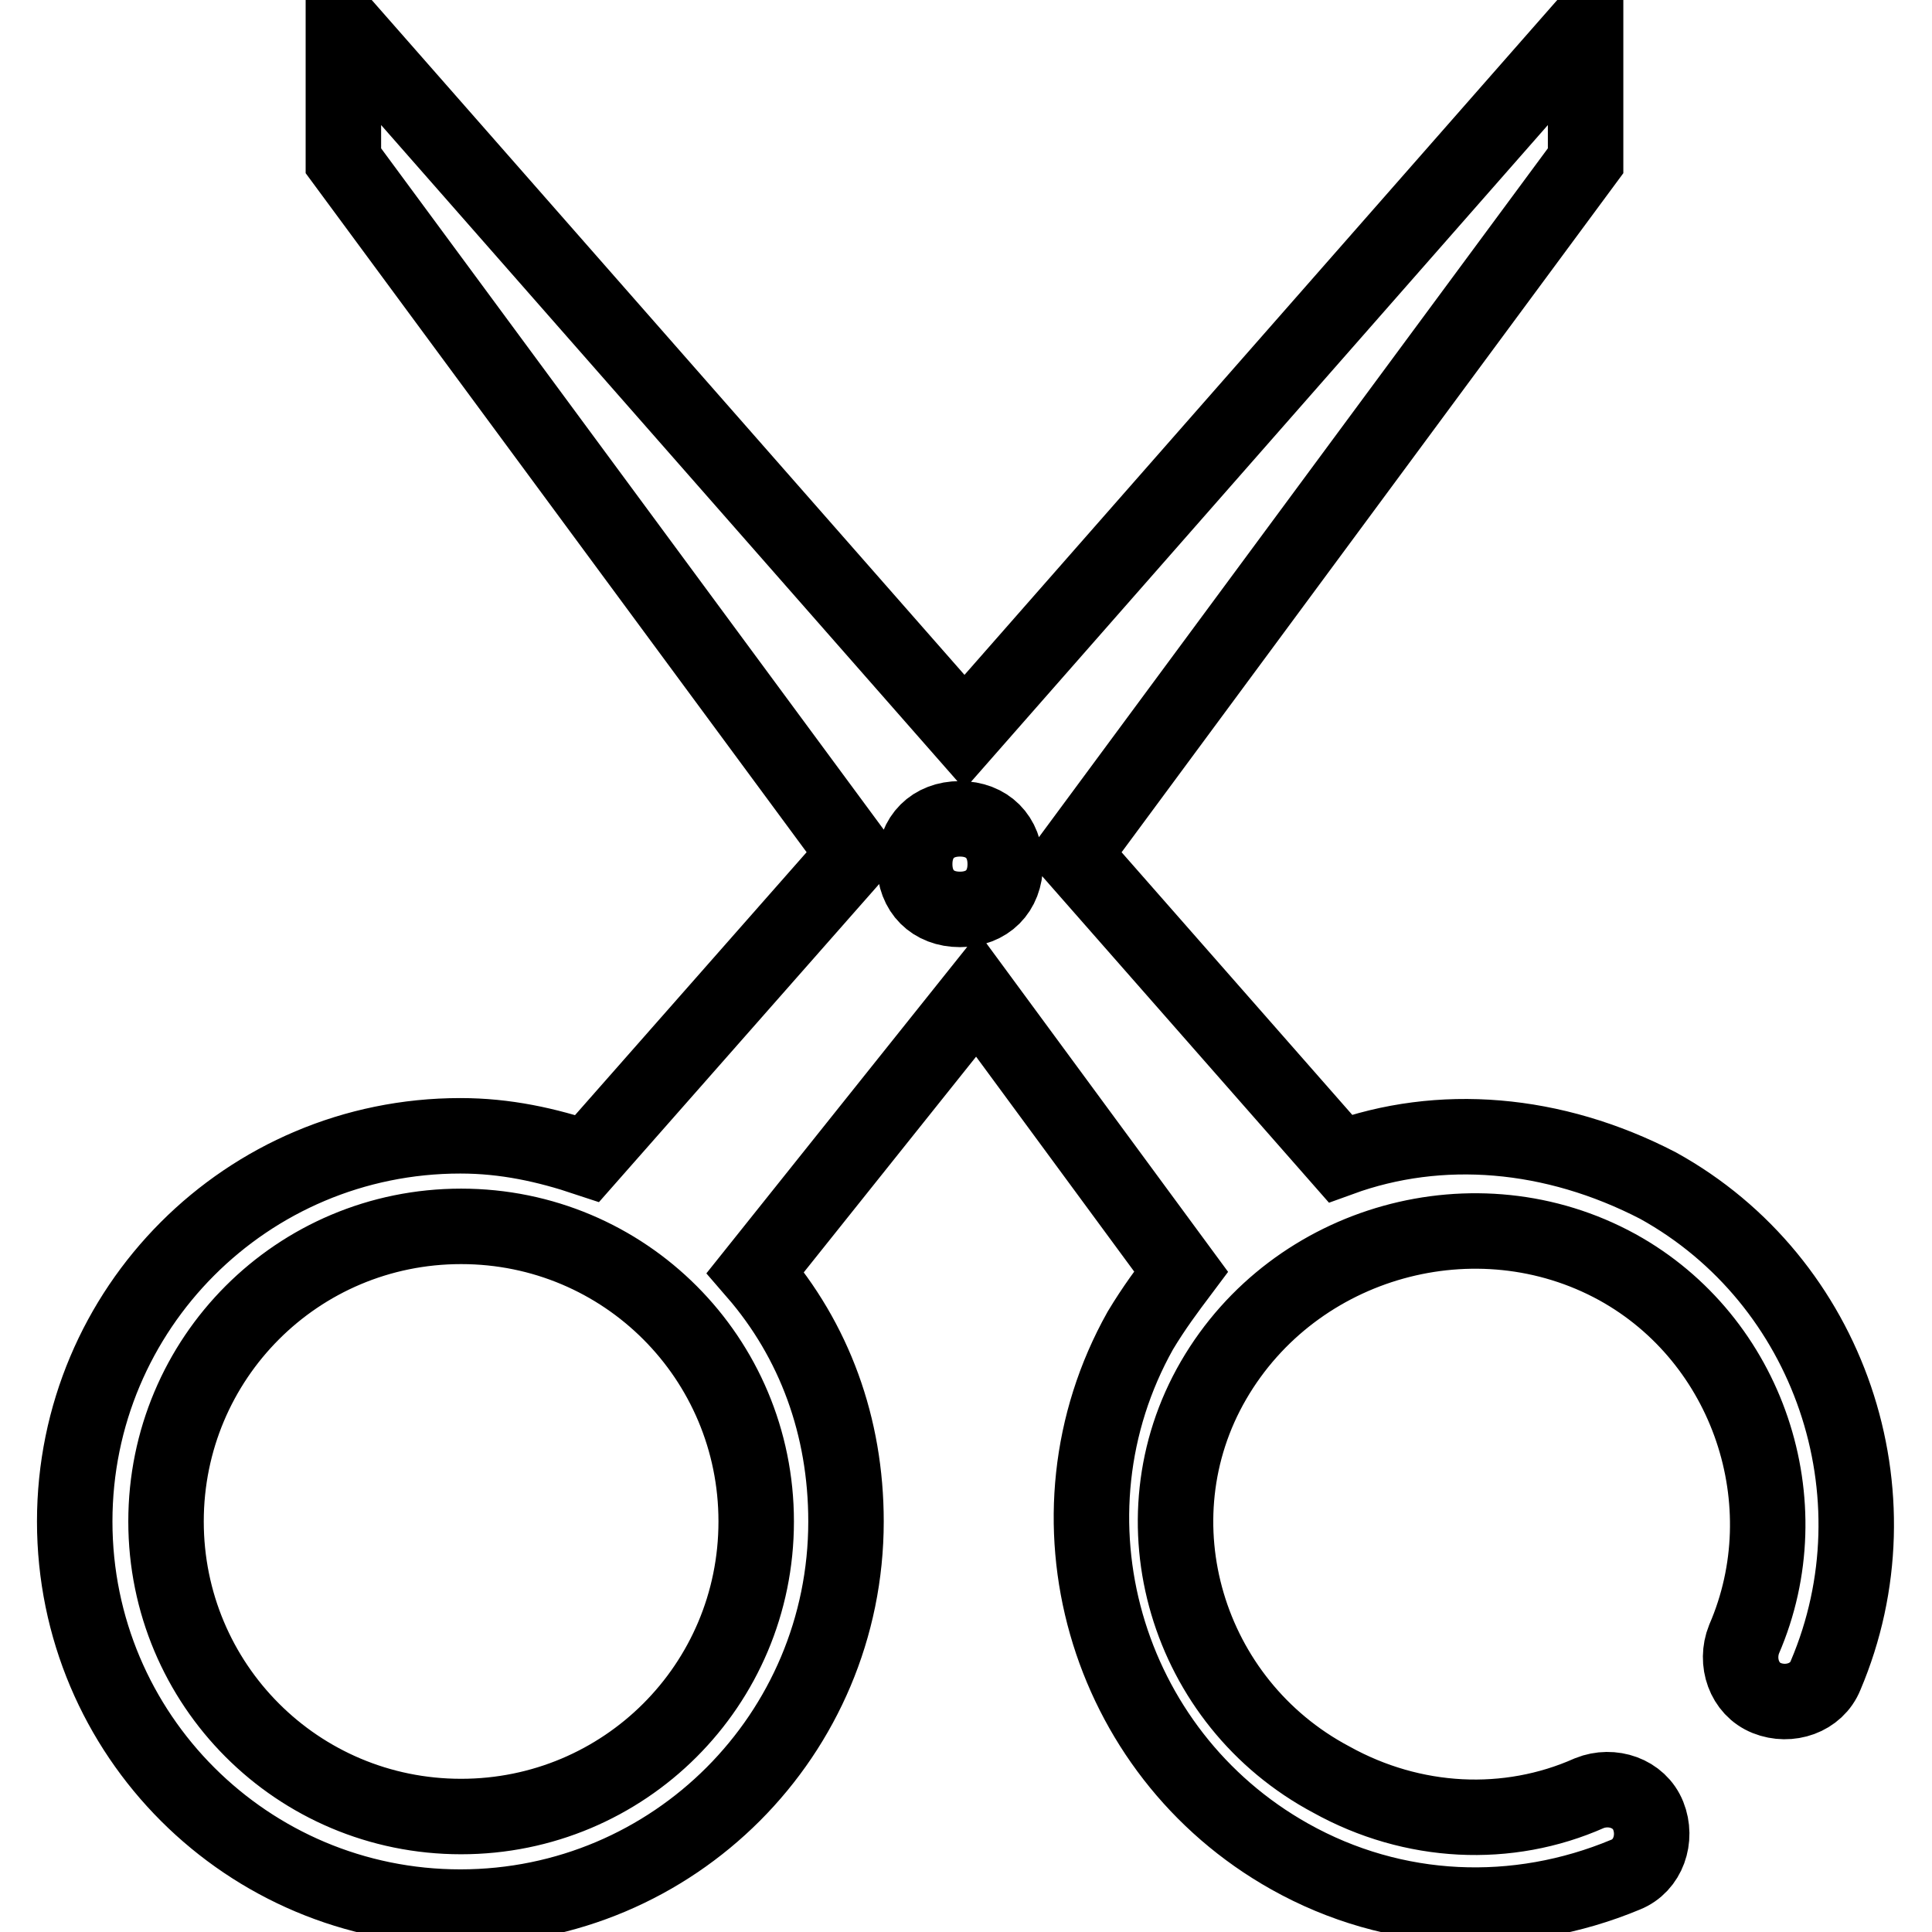 <?xml version="1.0" encoding="utf-8"?>
<!-- Svg Vector Icons : http://www.onlinewebfonts.com/icon -->
<!DOCTYPE svg PUBLIC "-//W3C//DTD SVG 1.1//EN" "http://www.w3.org/Graphics/SVG/1.1/DTD/svg11.dtd">
<svg version="1.1" xmlns="http://www.w3.org/2000/svg" xmlns:xlink="http://www.w3.org/1999/xlink" x="0px" y="0px" viewBox="0 0 256 256" enable-background="new 0 0 256 256" xml:space="preserve">
<g> <path stroke-width="10" fill-opacity="0" stroke="#000000"  d="M100.1,168.6c7.8,9,12,20.4,12,33c0,28.2-22.8,51.1-51.1,51.1c-28.2,0-51.1-22.8-51.1-51.1 c0-28.2,22.8-51.1,51.1-51.1c6,0,11.4,1.2,16.8,3l35.5-40.3L45.5,21.3v-18l82.3,93.7l82.3-93.7v18l-67.9,91.9l35.4,40.3 c13.2-4.8,28.2-3.6,42.1,3.6c22.8,12.6,32.4,40.9,22.2,64.9c-1.2,3-4.8,4.2-7.8,3c-3-1.2-4.2-4.8-3-7.8c7.8-18,0.6-39.7-16.8-49.3 c-18.6-10.2-42.7-3.6-53.5,15c-10.8,18.6-3.6,42.7,15.6,52.9c10.8,6,23.4,6.6,34.2,1.8c3-1.2,6.6,0,7.8,3s0,6.6-3,7.8 c-14.4,6-30.6,5.4-44.5-2.4c-24.6-13.8-33.6-45.1-19.8-69.7c1.8-3,3.6-5.4,5.4-7.8l-27-36.7L100.1,168.6L100.1,168.6z M61.1,240.7 c21.6,0,39.1-17.4,39.1-39.1c0-21.6-17.4-39.1-39.1-39.1S22,180,22,201.6C22,223.2,39.4,240.7,61.1,240.7z M127.2,120.5 c3.6,0,6-2.4,6-6c0-3.6-2.4-6-6-6c-3.6,0-6,2.4-6,6C121.2,118.1,123.6,120.5,127.2,120.5z"/></g>
</svg>